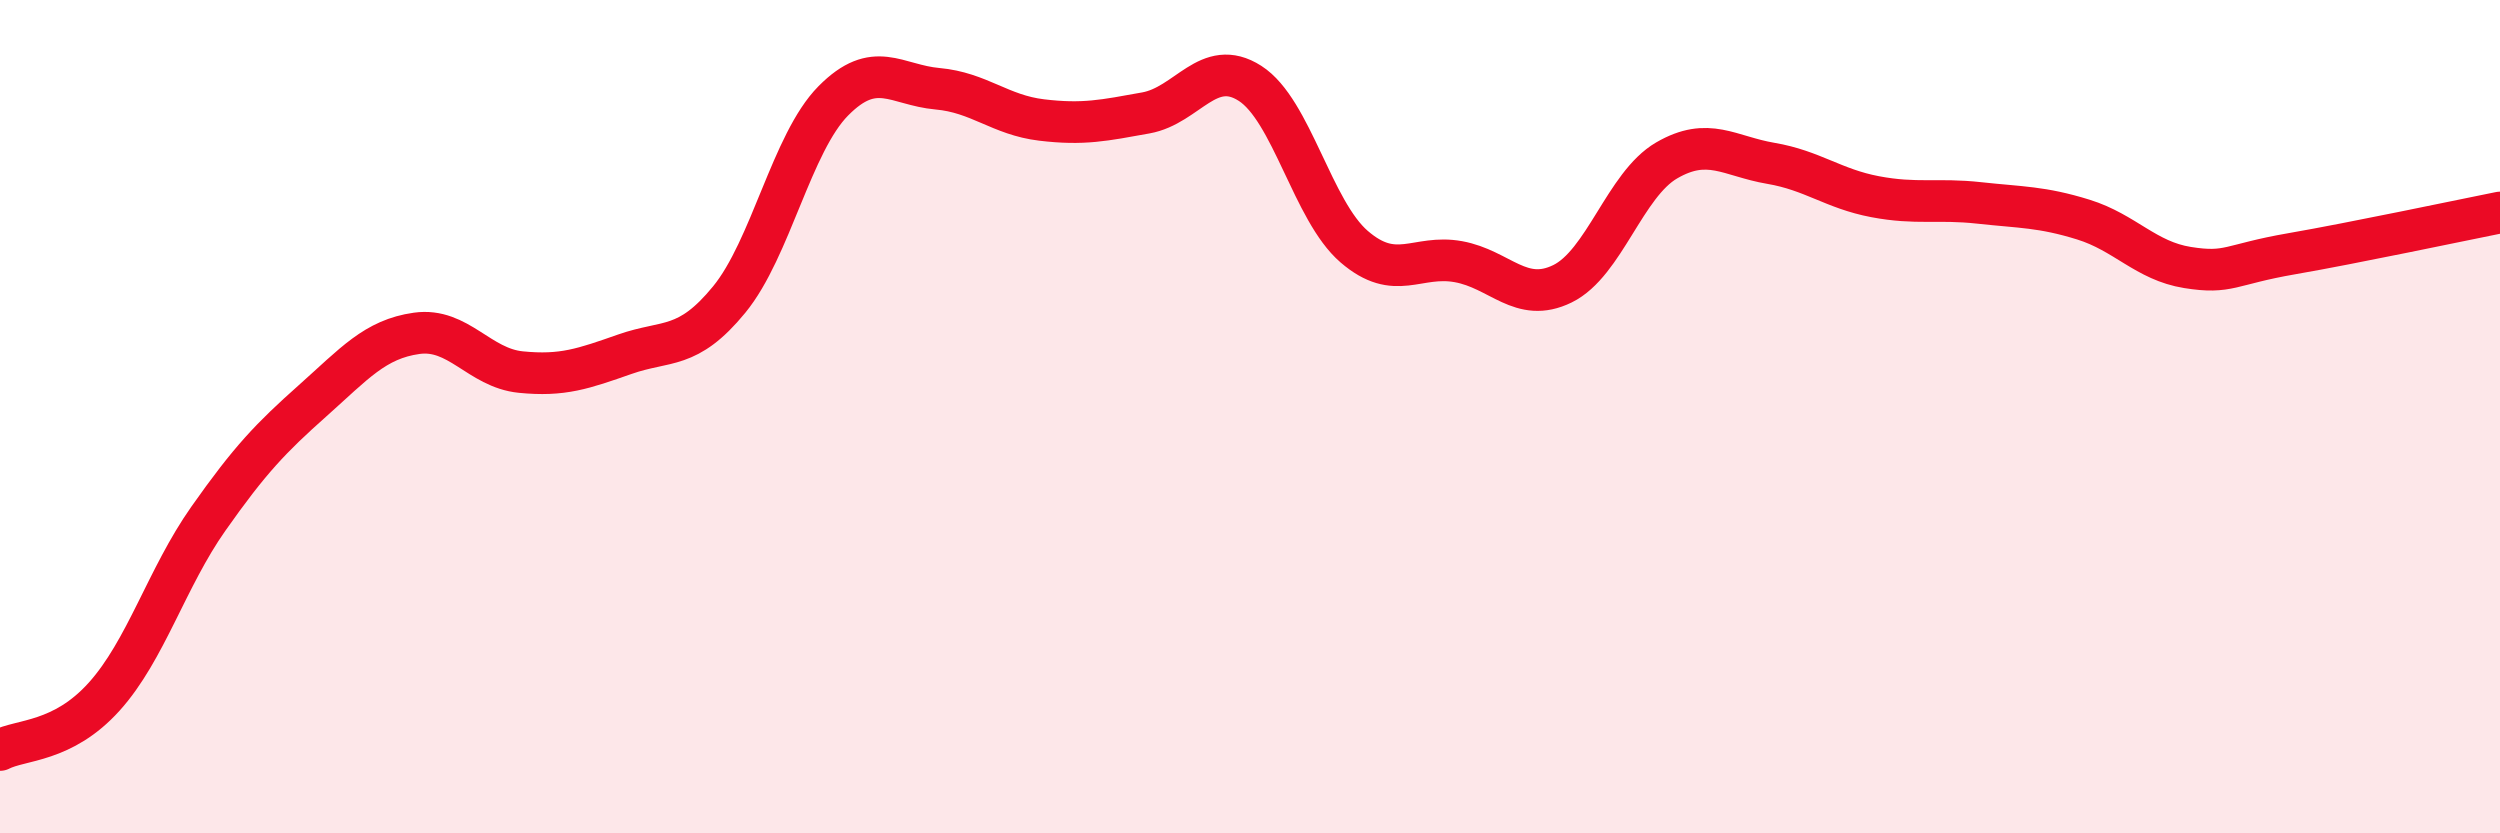 
    <svg width="60" height="20" viewBox="0 0 60 20" xmlns="http://www.w3.org/2000/svg">
      <path
        d="M 0,18 C 0.5,17.74 1.5,17.83 2.5,16.72 C 3.5,15.61 4,13.87 5,12.45 C 6,11.03 6.5,10.51 7.5,9.62 C 8.5,8.73 9,8.14 10,8 C 11,7.86 11.5,8.83 12.5,8.93 C 13.5,9.03 14,8.85 15,8.5 C 16,8.15 16.5,8.41 17.5,7.19 C 18.5,5.97 19,3.43 20,2.42 C 21,1.41 21.5,2.04 22.5,2.13 C 23.5,2.22 24,2.76 25,2.88 C 26,3 26.5,2.89 27.5,2.71 C 28.5,2.53 29,1.36 30,2 C 31,2.64 31.5,5.06 32.5,5.92 C 33.5,6.78 34,6.1 35,6.28 C 36,6.46 36.5,7.3 37.5,6.81 C 38.5,6.32 39,4.43 40,3.85 C 41,3.27 41.5,3.75 42.5,3.92 C 43.5,4.09 44,4.53 45,4.72 C 46,4.91 46.5,4.76 47.5,4.87 C 48.5,4.98 49,4.96 50,5.27 C 51,5.58 51.5,6.26 52.5,6.42 C 53.5,6.58 53.5,6.35 55,6.09 C 56.5,5.83 59,5.3 60,5.1L60 20L0 20Z"
        fill="#EB0A25"
        opacity="0.1"
        stroke-linecap="round"
        stroke-linejoin="round"
      />
      <path
        d="M 0,18 C 0.5,17.74 1.5,17.83 2.5,16.72 C 3.5,15.61 4,13.87 5,12.45 C 6,11.03 6.5,10.51 7.5,9.62 C 8.5,8.73 9,8.14 10,8 C 11,7.86 11.5,8.83 12.5,8.93 C 13.5,9.03 14,8.85 15,8.5 C 16,8.15 16.5,8.41 17.5,7.19 C 18.5,5.97 19,3.43 20,2.42 C 21,1.41 21.5,2.04 22.5,2.13 C 23.5,2.22 24,2.76 25,2.88 C 26,3 26.5,2.89 27.5,2.71 C 28.5,2.53 29,1.36 30,2 C 31,2.64 31.5,5.06 32.5,5.92 C 33.5,6.78 34,6.1 35,6.28 C 36,6.46 36.5,7.3 37.5,6.81 C 38.5,6.32 39,4.43 40,3.85 C 41,3.27 41.5,3.75 42.5,3.92 C 43.5,4.09 44,4.53 45,4.72 C 46,4.91 46.5,4.76 47.5,4.87 C 48.5,4.98 49,4.96 50,5.27 C 51,5.58 51.5,6.26 52.5,6.42 C 53.5,6.58 53.5,6.35 55,6.09 C 56.5,5.83 59,5.3 60,5.1"
        stroke="#EB0A25"
        stroke-width="1"
        fill="none"
        stroke-linecap="round"
        stroke-linejoin="round"
      />
    </svg>
  